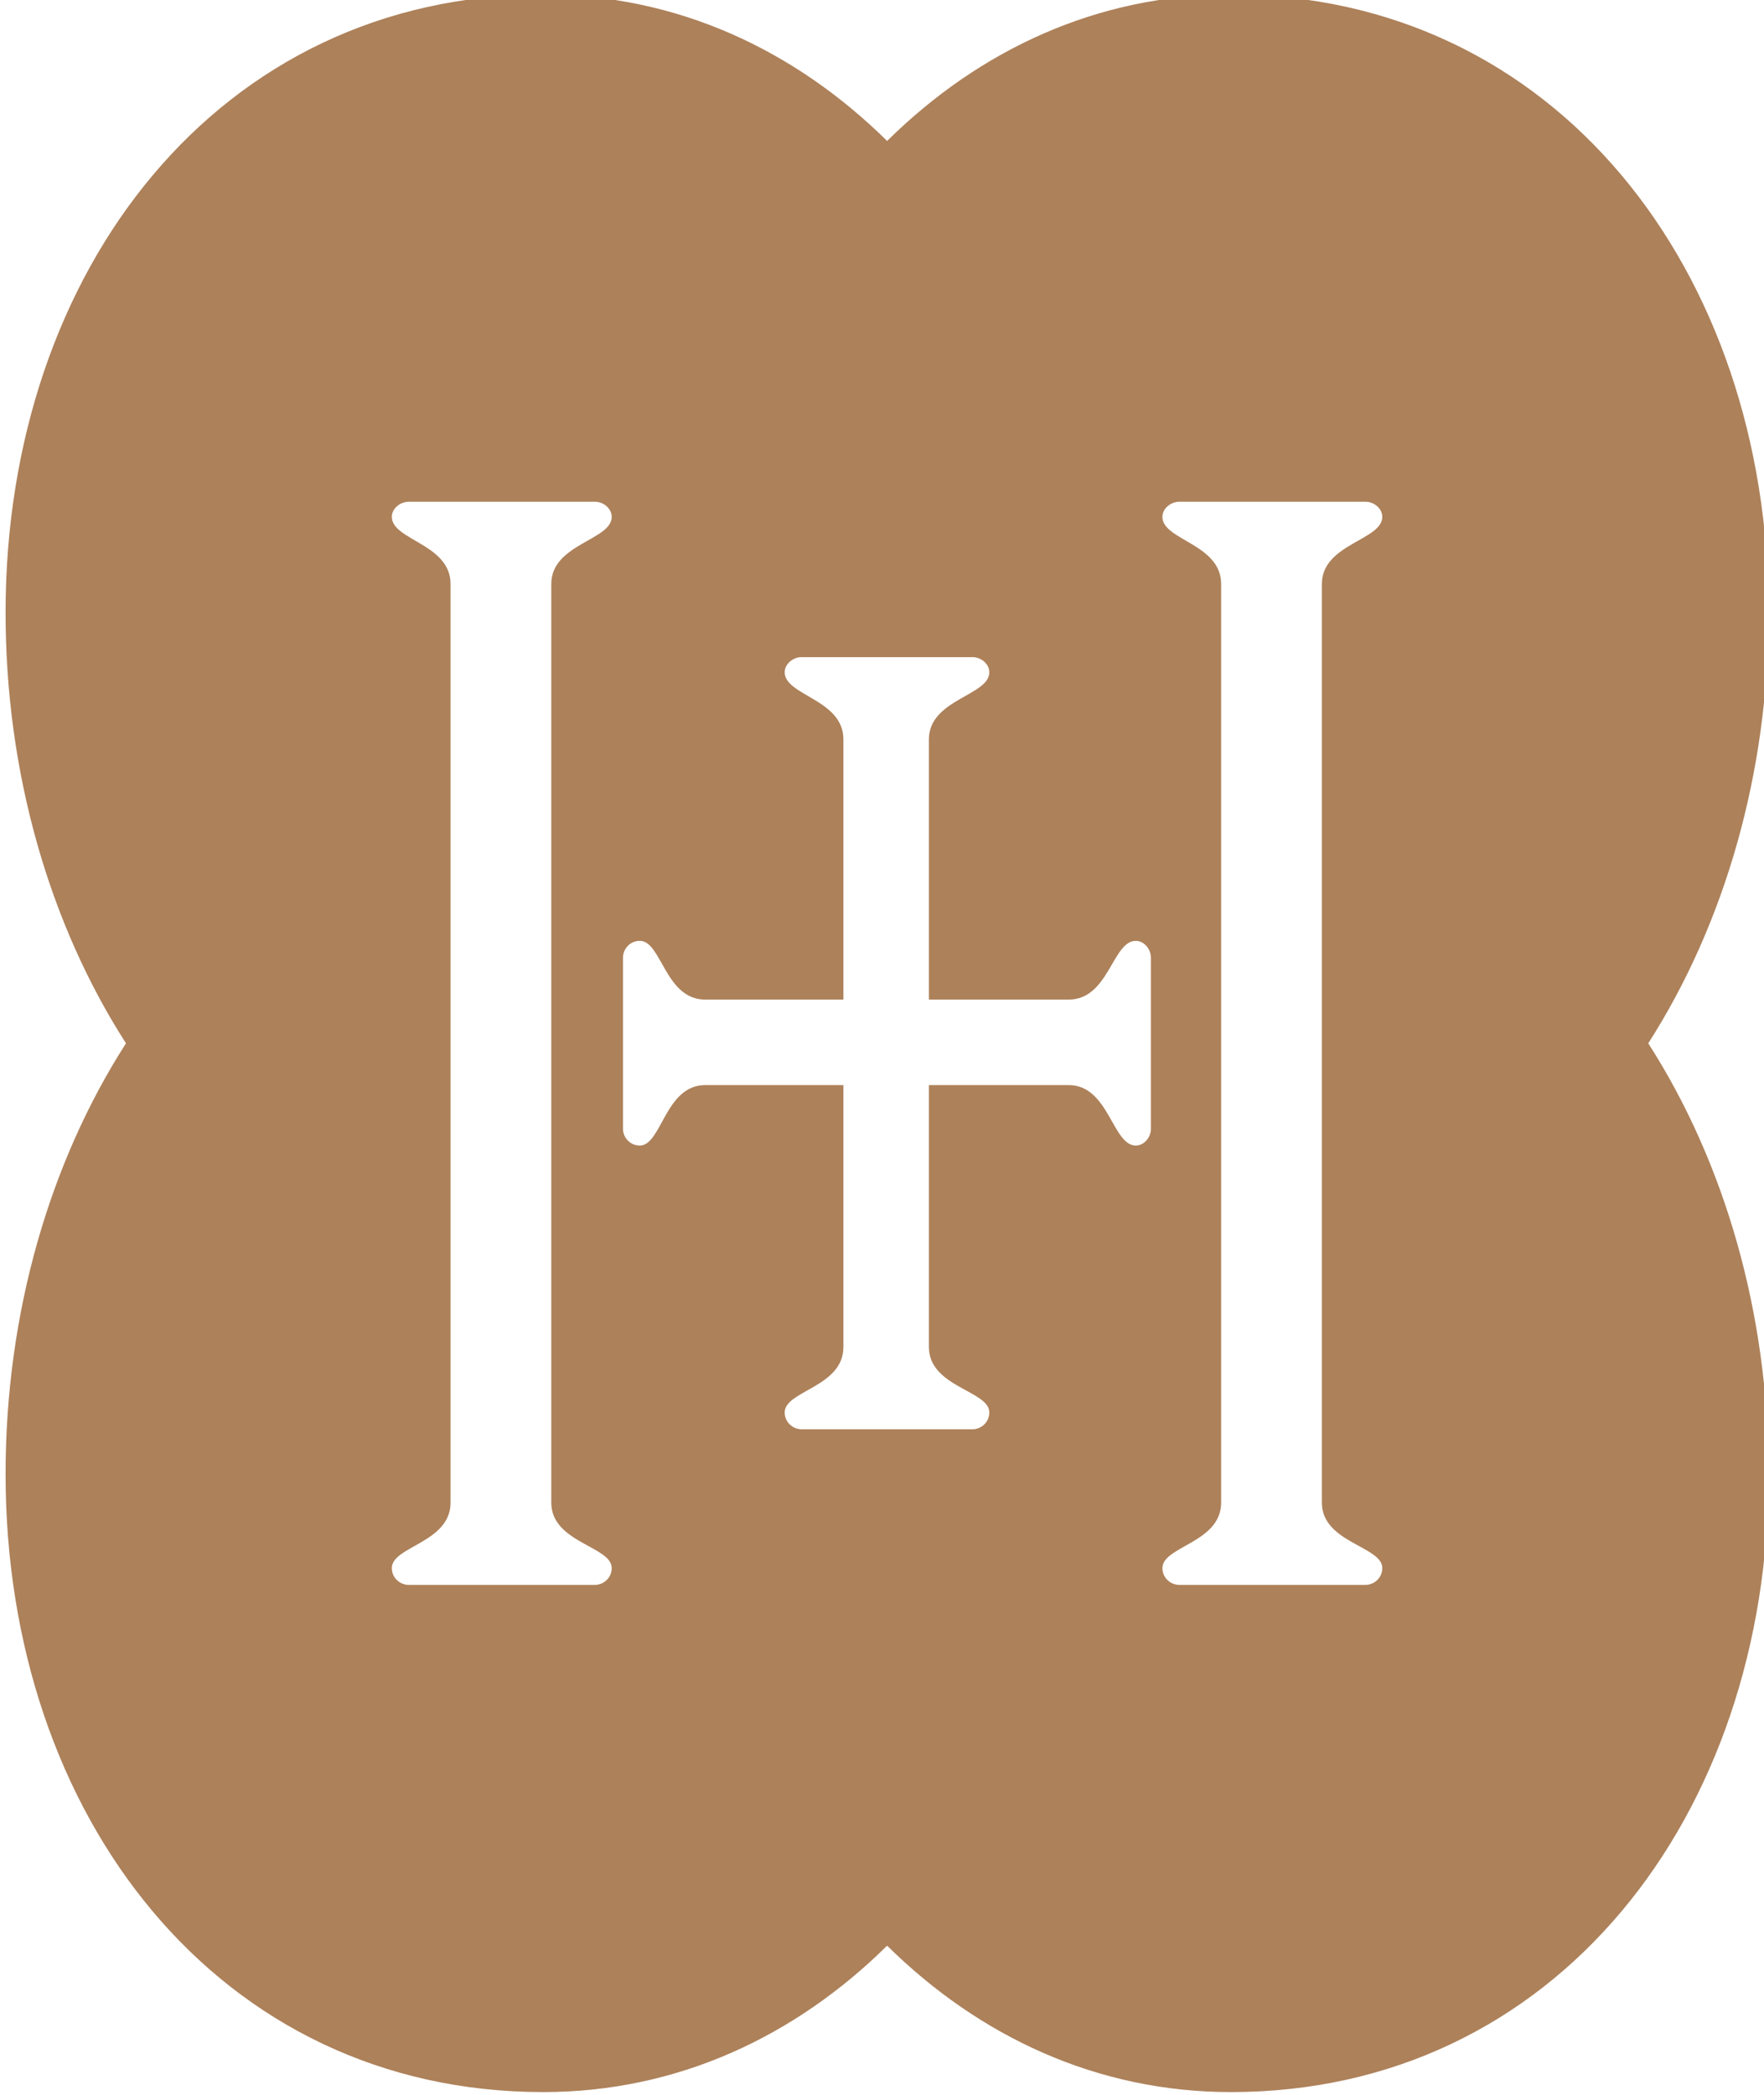 <?xml version="1.0" encoding="UTF-8"?> <svg xmlns="http://www.w3.org/2000/svg" width="155" height="184" viewBox="0 0 155 184" fill="none"><g clip-path="url(#clip0_5792_460)"><path d="M155.41 53.8C155.41 23.73 136.67 -0.48 108.16 -0.48C96.42 -0.48 86.05 4.38 77.95 12.38C69.84 4.38 59.48 -0.48 47.74 -0.48C19.24 -0.48 0.49 23.73 0.49 53.8C0.49 67.93 4.36 81.19 11.07 91.64C4.36 102.1 0.49 115.36 0.49 129.48C0.49 159.55 19.23 183.76 47.74 183.76C59.48 183.76 69.85 178.9 77.95 170.9C86.06 178.9 96.42 183.76 108.16 183.76C136.66 183.76 155.41 159.55 155.41 129.48C155.41 115.35 151.54 102.09 144.83 91.64C151.53 81.18 155.41 67.92 155.41 53.8ZM53.75 137.73C53.75 138.62 53.01 139.21 52.28 139.21H35.91C35.17 139.21 34.43 138.62 34.43 137.73C34.43 135.81 39.59 135.52 39.59 131.98V51.3C39.59 47.76 34.43 47.46 34.43 45.4C34.43 44.66 35.17 44.07 35.91 44.07H52.28C53.02 44.07 53.75 44.66 53.75 45.4C53.75 47.46 48.44 47.76 48.44 51.3V131.98C48.44 135.52 53.75 135.81 53.75 137.73ZM101.13 99.15C101.13 99.89 100.54 100.62 99.8 100.62C97.74 100.62 97.44 95.31 93.9 95.31H81.62V118.31C81.62 121.85 86.93 122.14 86.93 124.06C86.93 124.95 86.19 125.54 85.46 125.54H70.43C69.69 125.54 68.95 124.95 68.95 124.06C68.95 122.14 74.11 121.85 74.11 118.31V95.31H61.97C58.43 95.31 58.14 100.62 56.22 100.62C55.33 100.62 54.74 99.88 54.74 99.15V84.12C54.74 83.38 55.33 82.64 56.22 82.64C58.14 82.64 58.43 87.8 61.97 87.8H74.11V64.95C74.11 61.41 68.95 61.11 68.95 59.05C68.95 58.31 69.69 57.72 70.43 57.72H85.46C86.2 57.72 86.93 58.31 86.93 59.05C86.93 61.11 81.62 61.41 81.62 64.95V87.8H93.9C97.44 87.8 97.74 82.64 99.8 82.64C100.54 82.64 101.13 83.38 101.13 84.12V99.15ZM121.46 137.73C121.46 138.62 120.72 139.21 119.99 139.21H103.62C102.88 139.21 102.14 138.62 102.14 137.73C102.14 135.81 107.3 135.52 107.3 131.98V51.3C107.3 47.76 102.14 47.46 102.14 45.4C102.14 44.66 102.88 44.07 103.62 44.07H119.99C120.73 44.07 121.46 44.66 121.46 45.4C121.46 47.46 116.15 47.76 116.15 51.3V131.98C116.15 135.52 121.46 135.81 121.46 137.73Z" fill="#AD815A"></path></g><defs><clipPath id="clip0_5792_460"><rect width="155" height="184" fill="white"></rect></clipPath></defs></svg> 